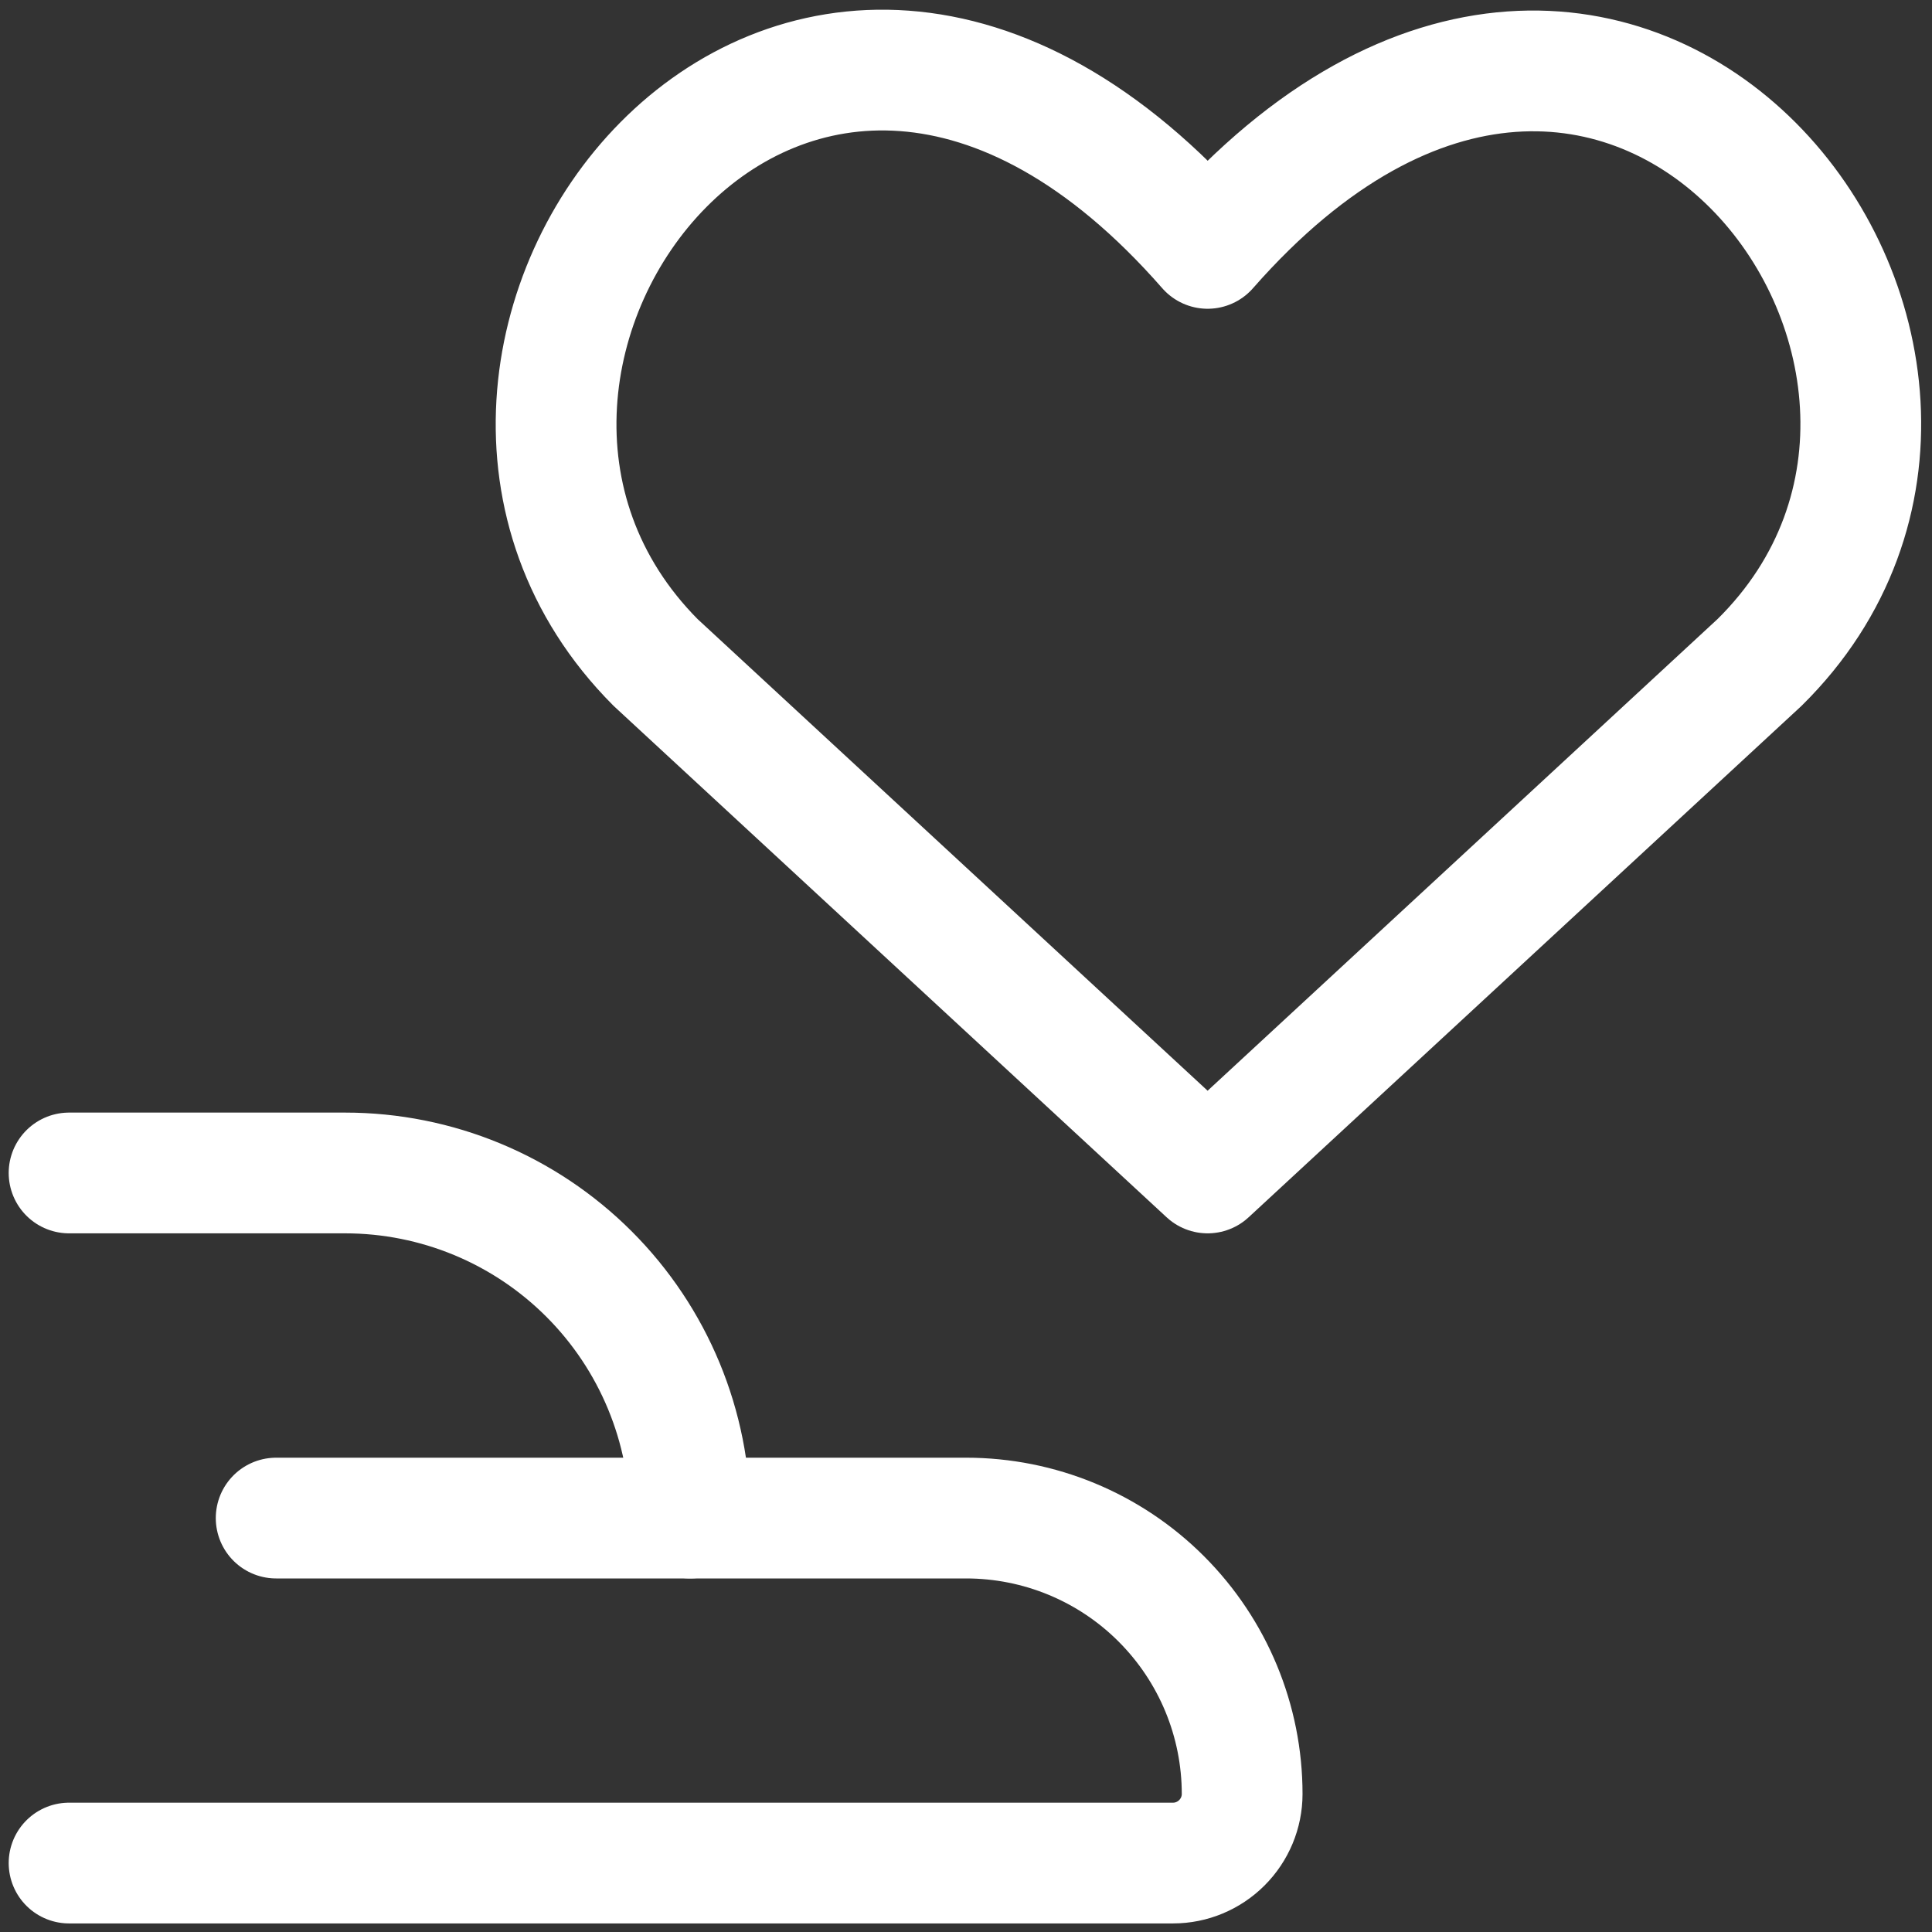 <?xml version="1.0" encoding="UTF-8"?> 
<svg xmlns="http://www.w3.org/2000/svg" width="16" height="16" viewBox="0 0 16 16" fill="none">
                  <rect x="0" y="0" width="16" height="16" fill="#333333" stroke="none"/>
                  <g clip-path="url(#clip0_5885_4759)">
                    <path d="M0.572 9.714H2.858C3.616 9.714 4.342 10.015 4.878 10.551C5.414 11.087 5.715 11.814 5.715 12.572" stroke="white" stroke-linecap="round" stroke-linejoin="round"/>
                    <path d="M2.287 12.572H8.001C8.607 12.572 9.188 12.812 9.617 13.241C10.046 13.67 10.287 14.251 10.287 14.857C10.287 15.009 10.226 15.154 10.119 15.261C10.012 15.368 9.867 15.429 9.715 15.429H0.572" stroke="white" stroke-linecap="round" stroke-linejoin="round"/>
                    <path d="M10.001 9.714L5.429 5.486C2.938 2.983 6.572 -1.863 10.001 2.057C13.43 -1.851 17.098 2.994 14.572 5.486L10.001 9.714Z" stroke="white" stroke-linecap="round" stroke-linejoin="round"/>
                  </g>
                  <defs>
                    <clipPath id="clip0_5885_4759">
                      <rect width="16" height="16" fill="white"/>
                    </clipPath>
                  </defs>
                </svg>